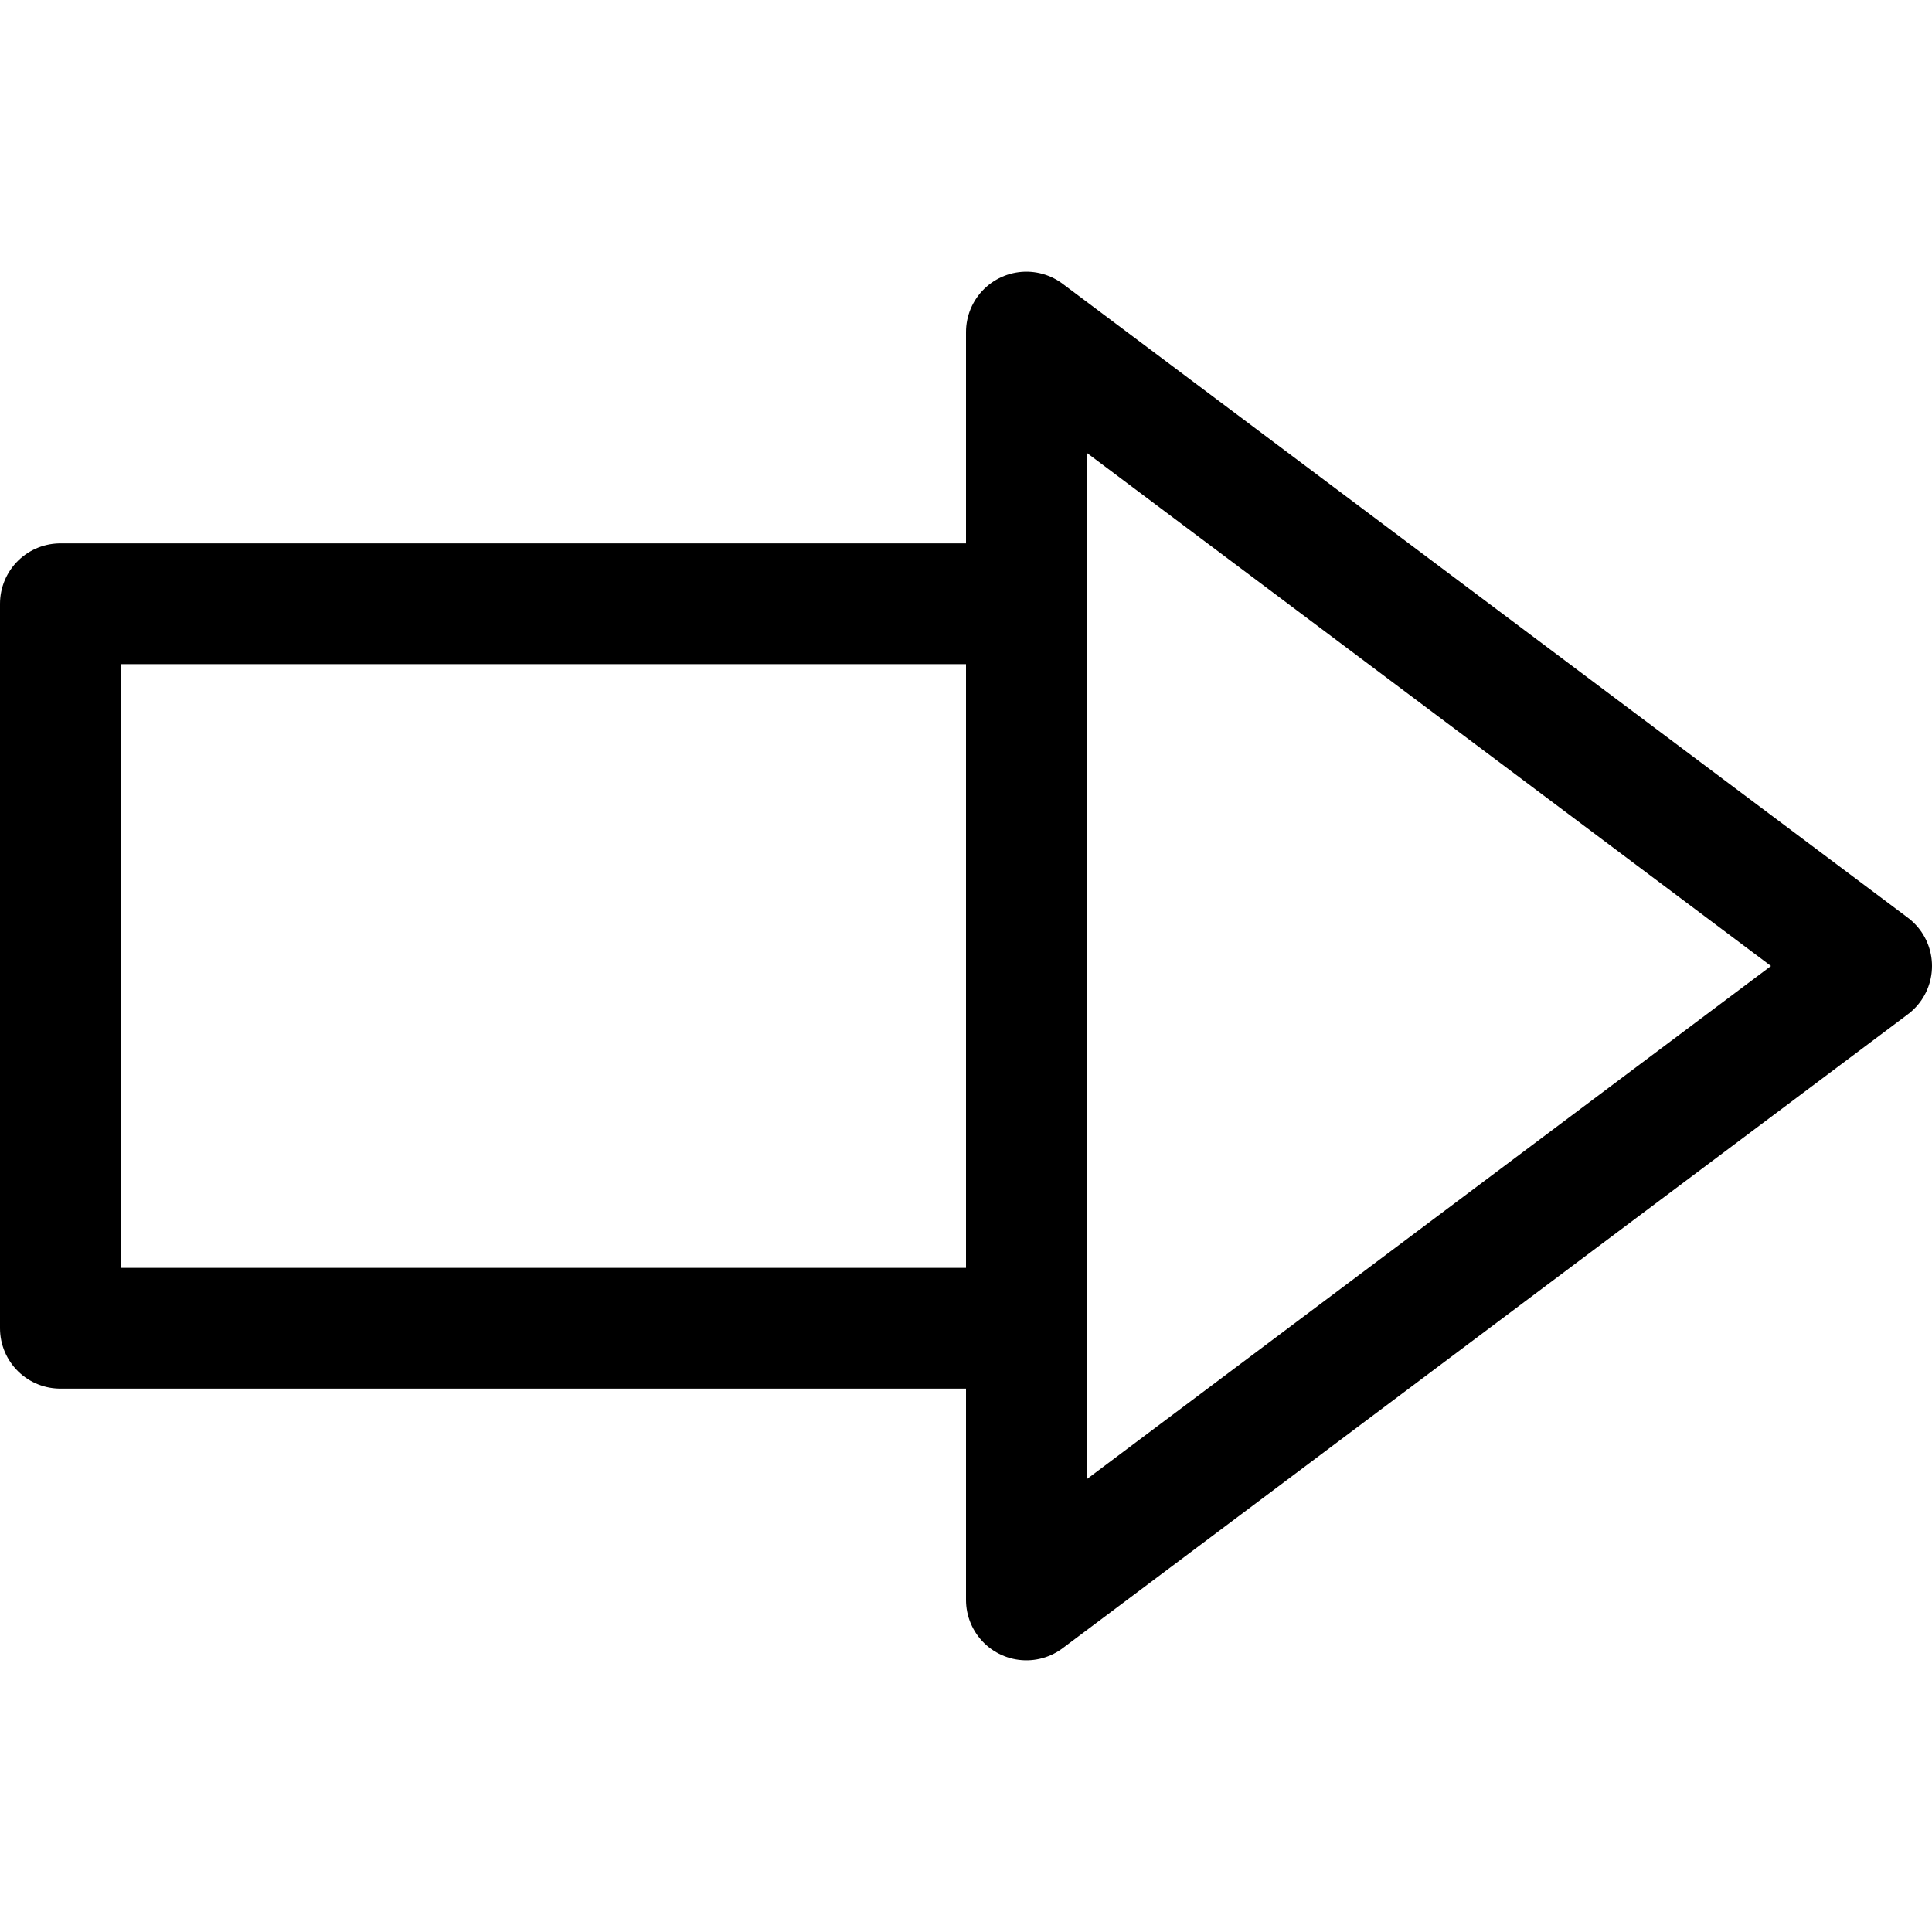 <?xml version="1.0" ?><!-- Uploaded to: SVG Repo, www.svgrepo.com, Generator: SVG Repo Mixer Tools -->
<svg width="800px" height="800px" viewBox="0 0 32 32" data-name="01-Arrow-direction-pointer" id="_01-Arrow-direction-pointer" xmlns="http://www.w3.org/2000/svg"><title/><polygon points="17 5.5 17 26.5 31 16 17 5.5" style="fill:none;stroke:#000000;stroke-linecap:round;stroke-linejoin:round;stroke-width:2px"/><rect height="12" style="fill:none;stroke:#000000;stroke-linecap:round;stroke-linejoin:round;stroke-width:2px" width="16" x="1" y="10"/></svg>